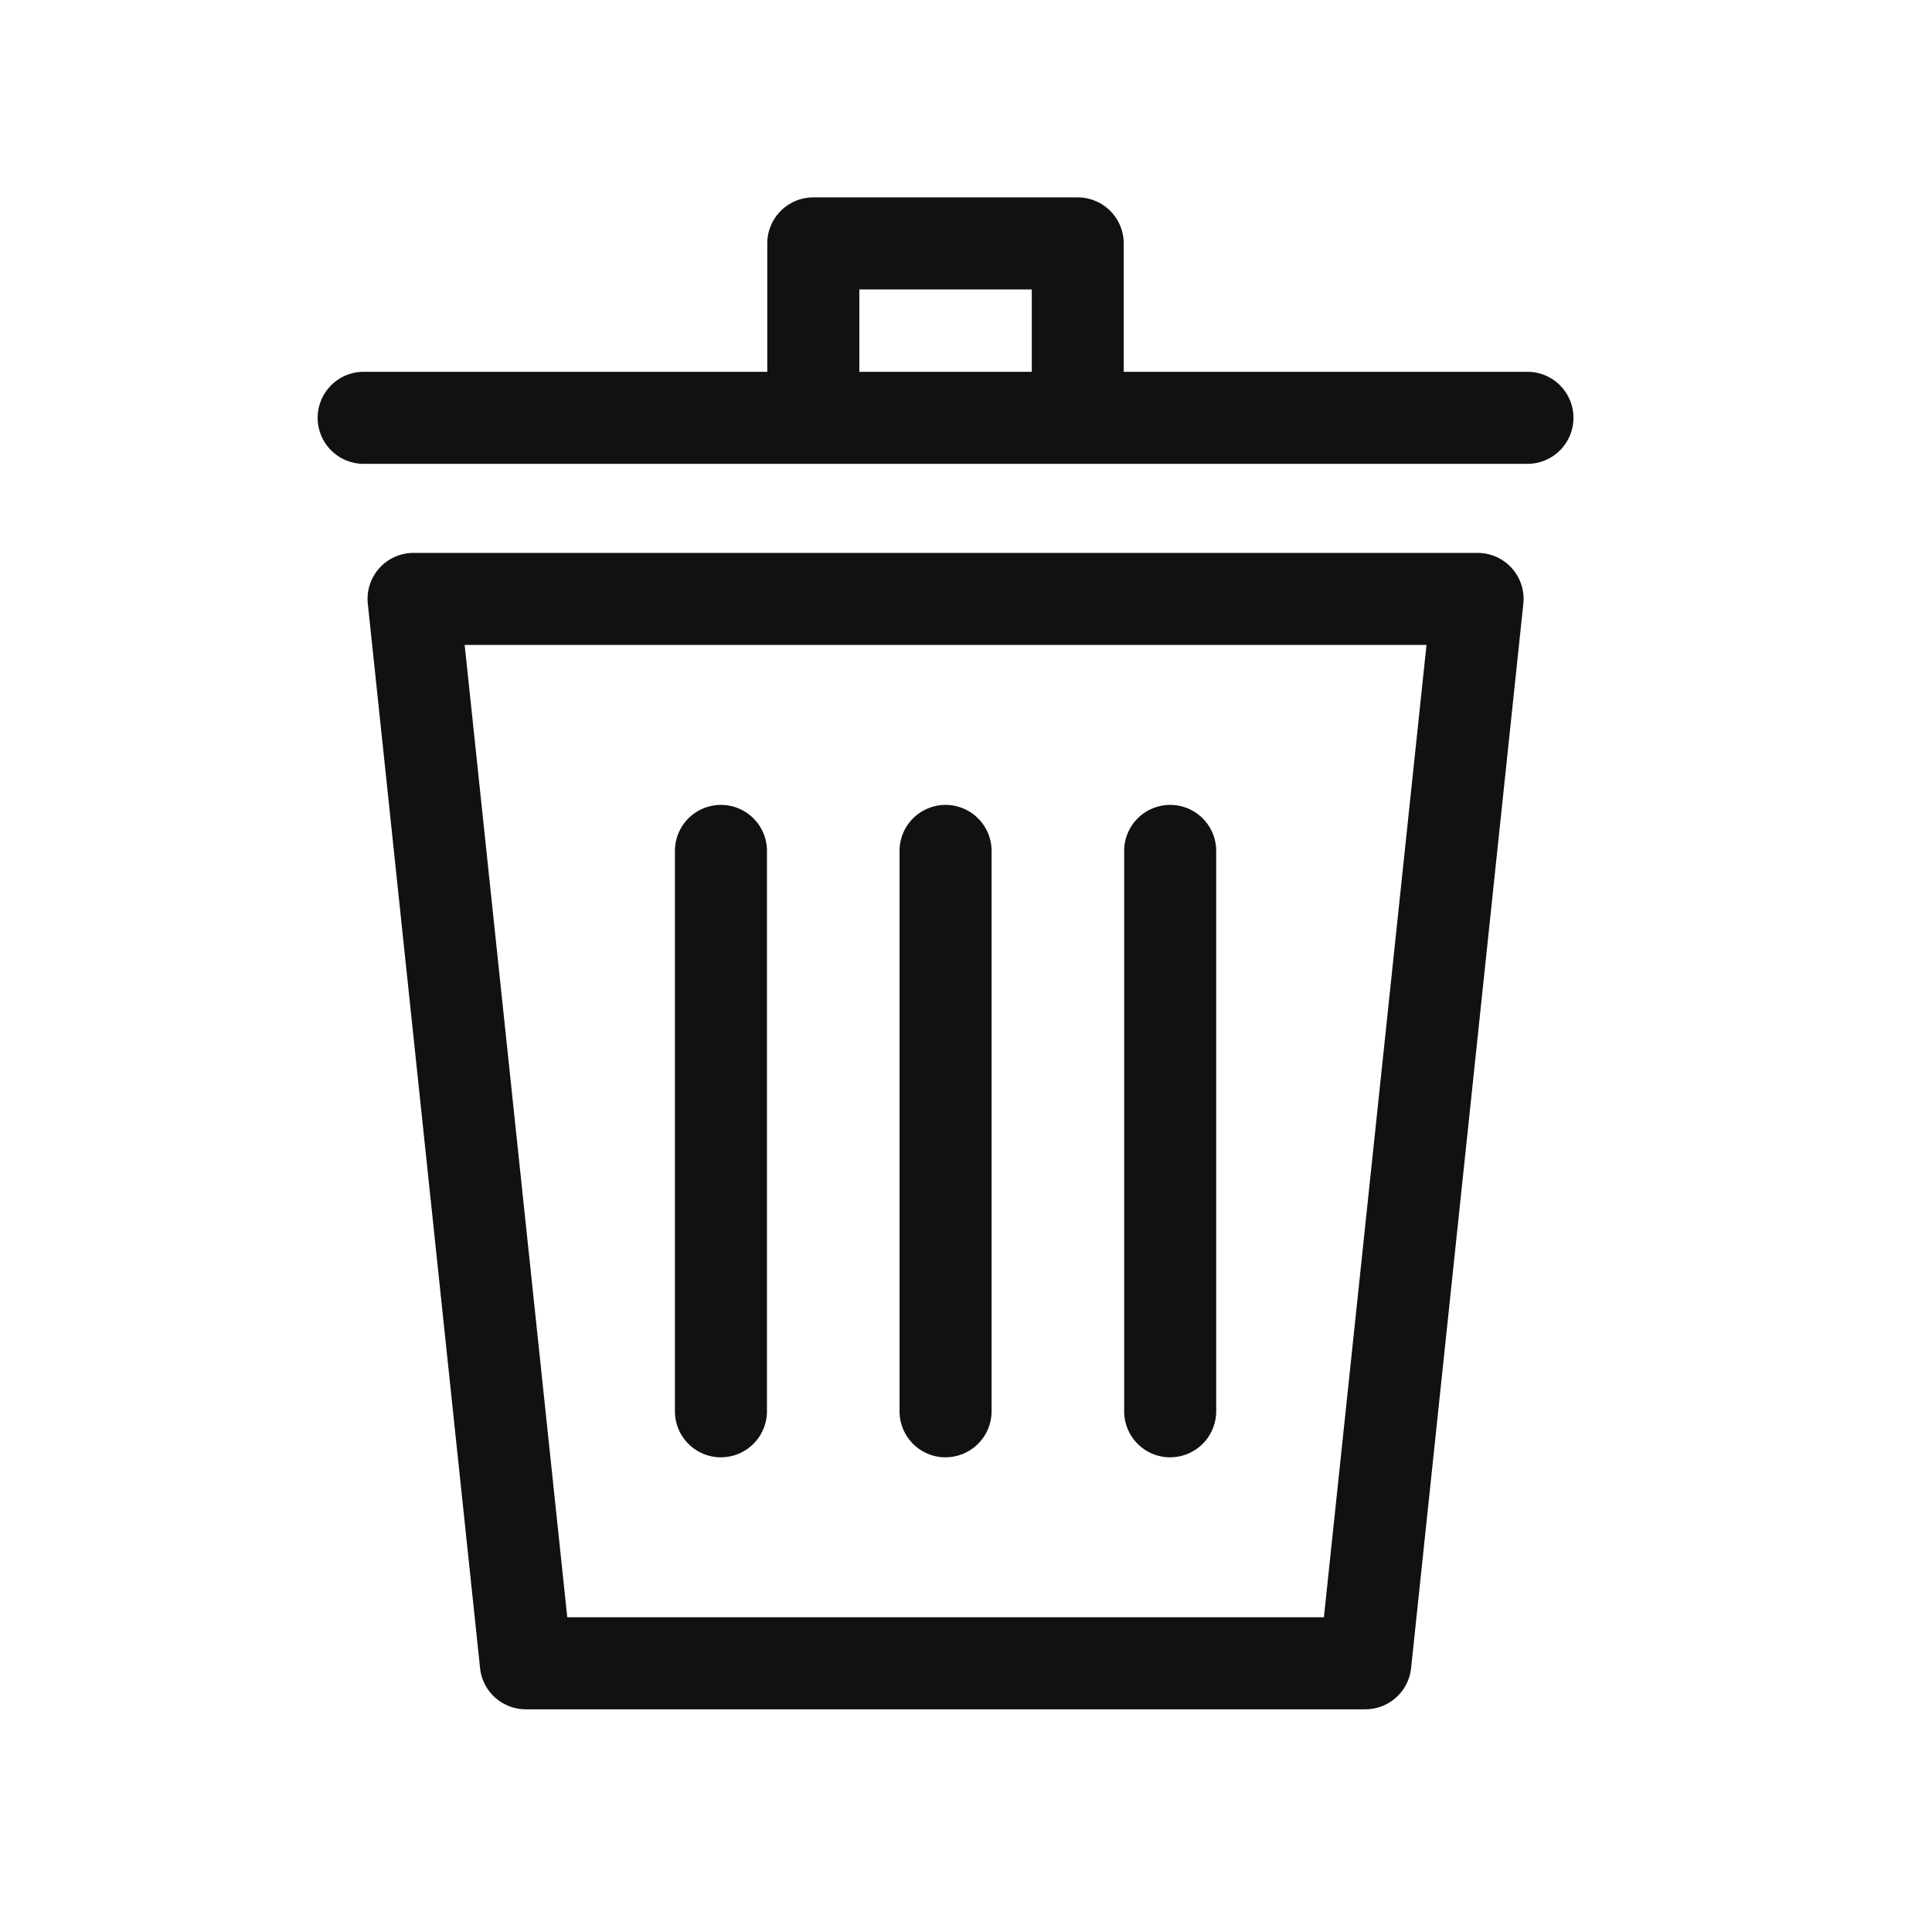 <svg xmlns="http://www.w3.org/2000/svg" xmlns:xlink="http://www.w3.org/1999/xlink" width="76" height="76" viewBox="0 0 76 76">
  <defs>
    <clipPath id="clip-path">
      <rect id="長方形_4371" data-name="長方形 4371" width="49.4" height="59.475" fill="none"/>
    </clipPath>
  </defs>
  <g id="グループ_7919" data-name="グループ 7919" transform="translate(-577.287 -24.243)">
    <rect id="長方形_4342" data-name="長方形 4342" width="76" height="76" rx="38" transform="translate(577.287 24.243)" fill="#92db84" opacity="0"/>
    <g id="グループ_9593" data-name="グループ 9593" transform="translate(589.783 32.008)">
      <g id="グループ_9592" data-name="グループ 9592" transform="translate(0 0)" clip-path="url(#clip-path)">
        <path id="パス_10416" data-name="パス 10416" d="M41.093,58.626H8.07a1.81,1.81,0,0,1-1.8-1.619L1.854,15.136a1.809,1.809,0,0,1,1.8-2H45.509a1.809,1.809,0,0,1,1.8,2l-4.415,41.87a1.81,1.81,0,0,1-1.8,1.619M9.7,55.006H39.464L43.5,16.756H5.664Z" transform="translate(0.119 0.849)" fill="#111"/>
        <path id="パス_10417" data-name="パス 10417" d="M47.59,10.065H1.81a1.81,1.81,0,1,1,0-3.62H47.59a1.81,1.81,0,0,1,0,3.62" transform="translate(0 0.416)" fill="#111"/>
        <path id="パス_10418" data-name="パス 10418" d="M28.828,10.241a1.811,1.811,0,0,1-1.81-1.81V3.62H20.234V8.431a1.81,1.81,0,0,1-3.621,0V1.81A1.811,1.811,0,0,1,18.424,0h10.4a1.811,1.811,0,0,1,1.81,1.81V8.431a1.811,1.811,0,0,1-1.81,1.81" transform="translate(1.074 0)" fill="#111"/>
        <path id="パス_10419" data-name="パス 10419" d="M23.31,48.112A1.811,1.811,0,0,1,21.5,46.3V24.257a1.81,1.81,0,0,1,3.62,0V46.3a1.811,1.811,0,0,1-1.81,1.81" transform="translate(1.39 1.451)" fill="#111"/>
        <path id="パス_10420" data-name="パス 10420" d="M15.013,48.112A1.811,1.811,0,0,1,13.2,46.3V24.257a1.81,1.81,0,0,1,3.62,0V46.3a1.811,1.811,0,0,1-1.81,1.81" transform="translate(0.854 1.451)" fill="#111"/>
        <path id="パス_10421" data-name="パス 10421" d="M31.606,48.112A1.811,1.811,0,0,1,29.8,46.3V24.257a1.81,1.81,0,0,1,3.62,0V46.3a1.811,1.811,0,0,1-1.81,1.81" transform="translate(1.926 1.451)" fill="#111"/>
      </g>
    </g>
  </g>
</svg>

